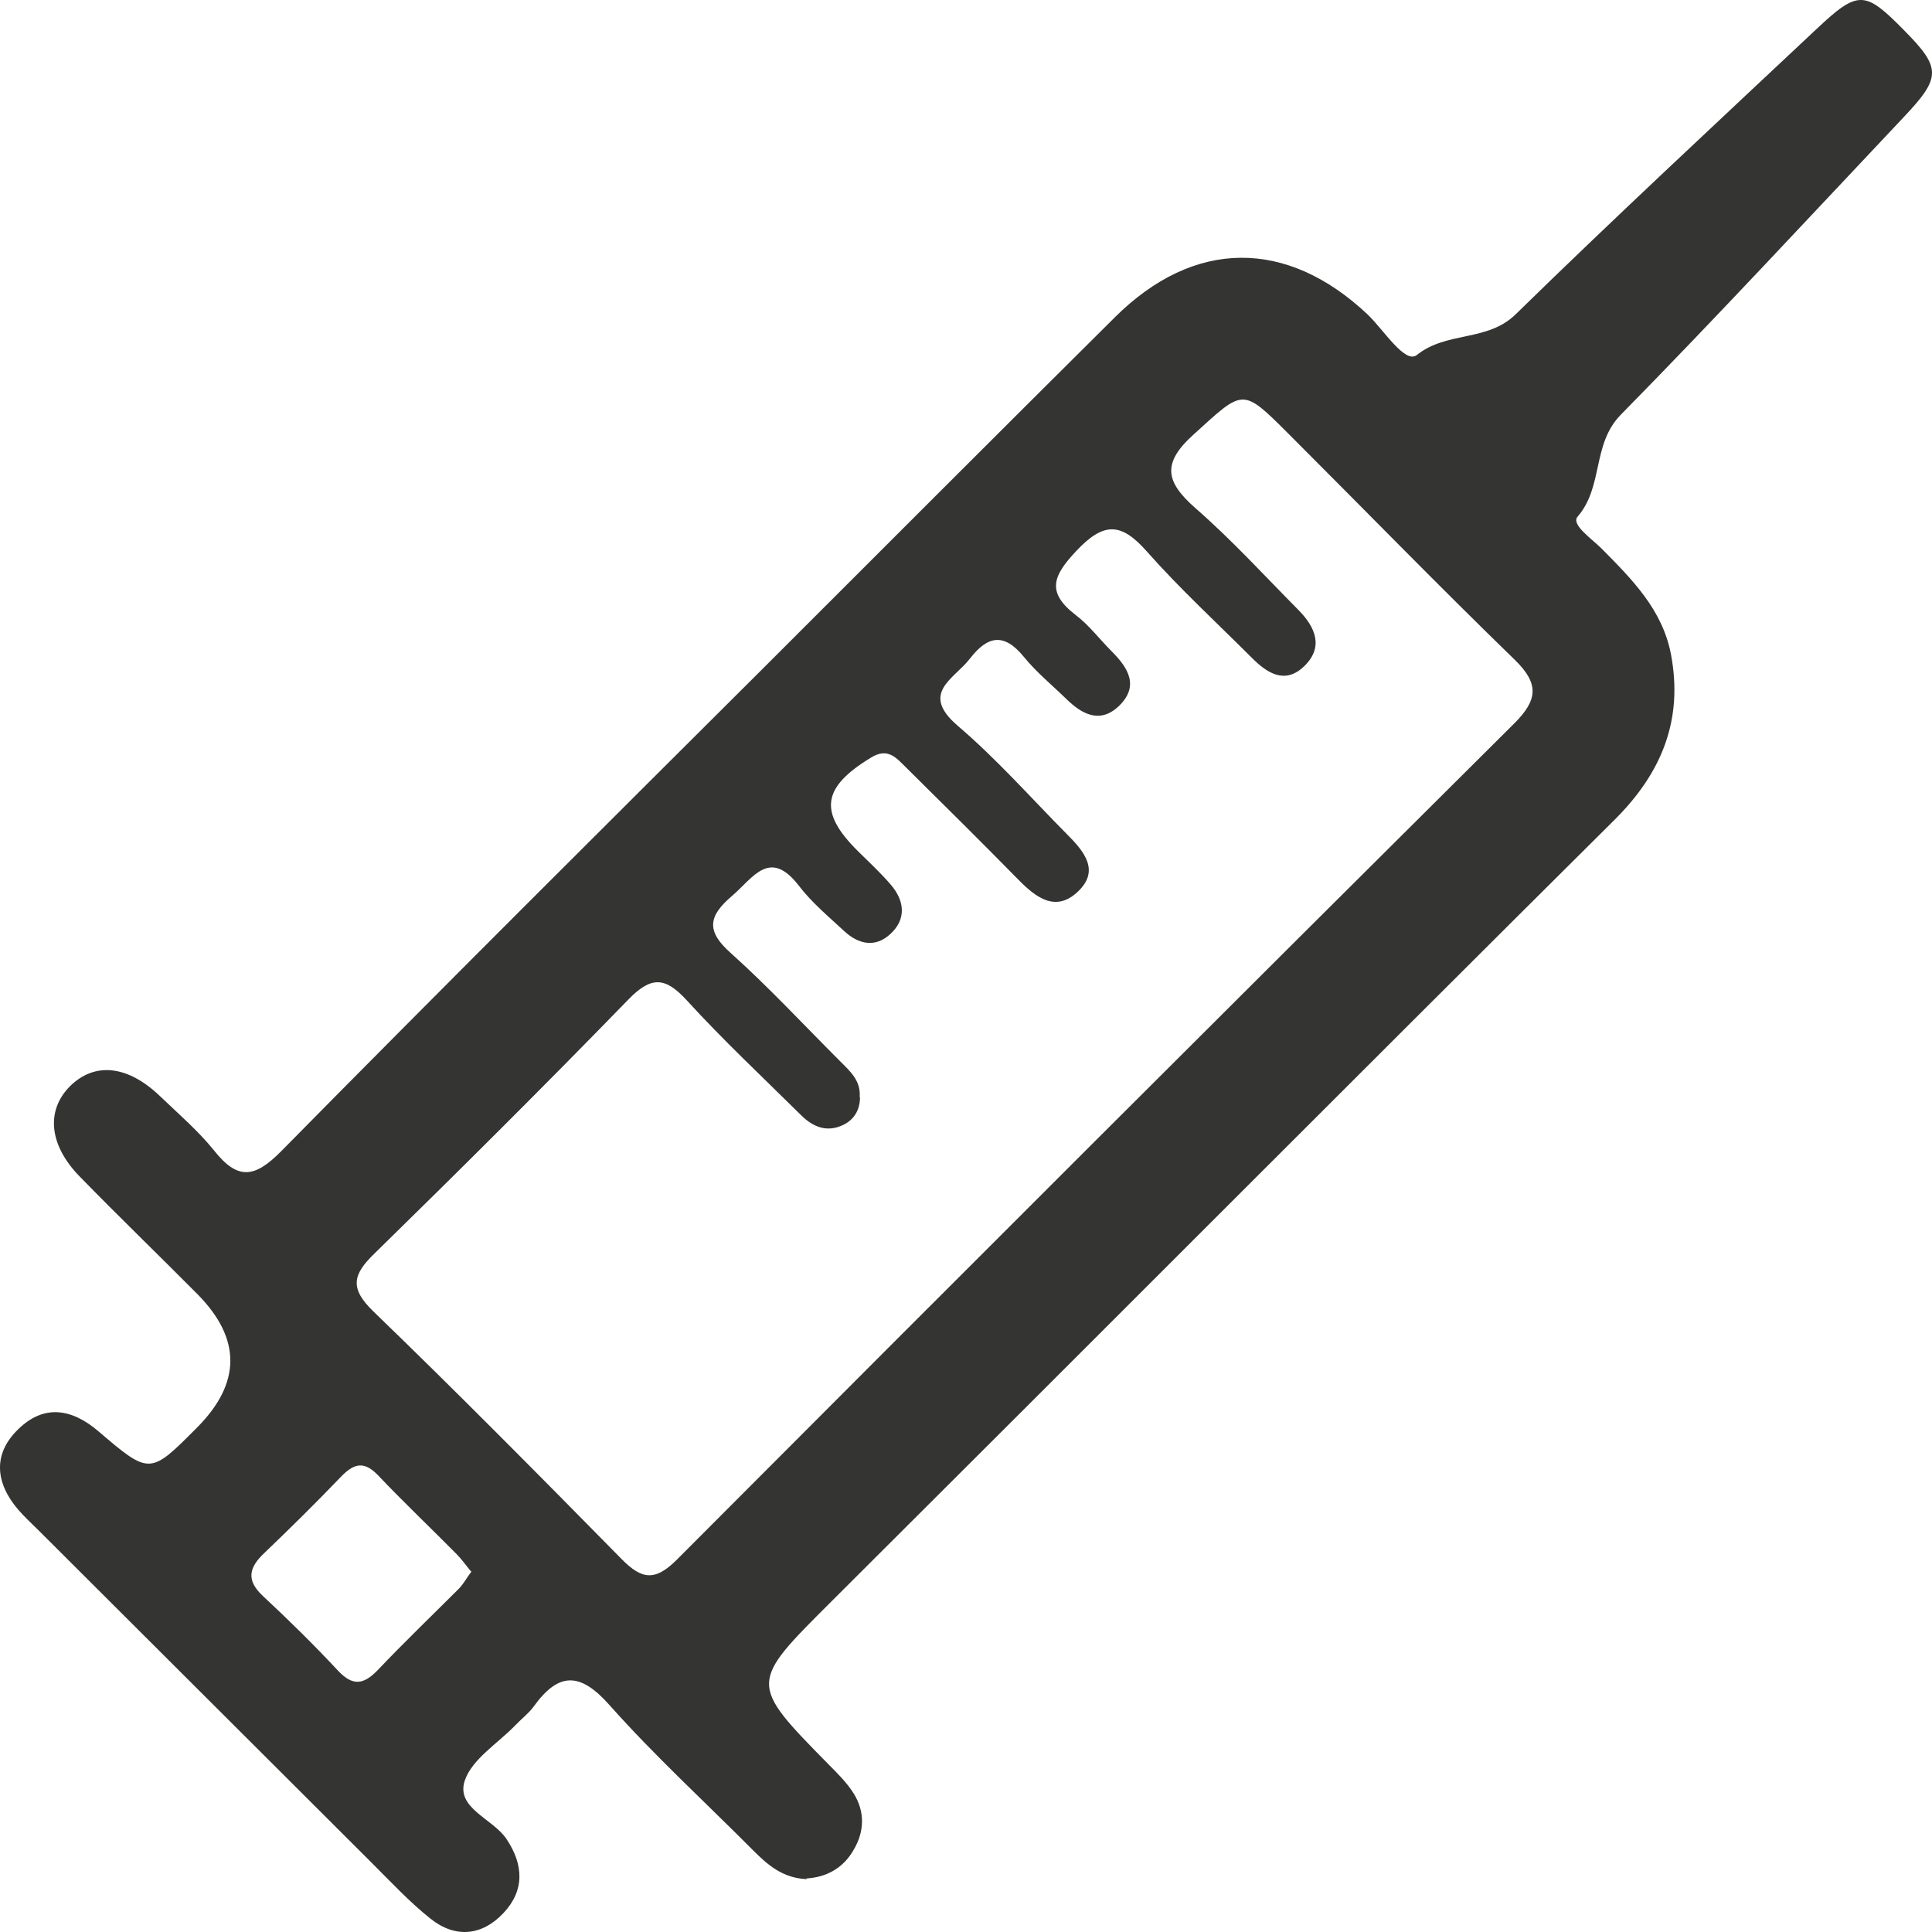 <svg xmlns="http://www.w3.org/2000/svg" fill="none" viewBox="0 0 110 110" height="110" width="110">
<path fill="#343433" d="M45.921 106.99C44.561 106.929 43.709 106.179 42.897 105.368C40.157 102.611 37.275 99.975 34.698 97.076C32.993 95.15 31.776 95.231 30.375 97.177C30.091 97.562 29.685 97.867 29.36 98.211C28.346 99.266 26.864 100.158 26.458 101.394C25.951 102.956 28.061 103.544 28.833 104.699C29.827 106.179 29.868 107.639 28.67 108.916C27.453 110.214 25.93 110.376 24.51 109.241C23.312 108.288 22.257 107.152 21.161 106.058C14.85 99.752 8.538 93.467 2.226 87.162C1.82 86.756 1.394 86.371 1.029 85.945C-0.25 84.445 -0.433 82.802 1.029 81.383C2.49 79.944 4.073 80.187 5.595 81.484C8.538 83.999 8.538 83.978 11.257 81.241C13.733 78.727 13.733 76.213 11.257 73.699C9.025 71.448 6.752 69.259 4.54 66.988C2.774 65.184 2.612 63.217 3.992 61.838C5.392 60.46 7.259 60.642 9.106 62.406C10.161 63.42 11.277 64.373 12.191 65.508C13.53 67.191 14.484 67.089 16.006 65.549C25.119 56.303 34.312 47.159 43.506 37.995C50.163 31.345 56.799 24.695 63.476 18.065C67.982 13.584 73.258 13.564 77.865 17.903C78.779 18.775 79.996 20.741 80.666 20.214C82.391 18.835 84.684 19.484 86.308 17.883C91.93 12.388 97.694 7.035 103.437 1.642C105.791 -0.568 106.177 -0.547 108.389 1.703C110.54 3.873 110.54 4.4 108.369 6.691C103.031 12.348 97.734 18.065 92.275 23.62C90.631 25.303 91.301 27.716 89.819 29.419C89.434 29.865 90.631 30.676 91.199 31.244C92.924 32.987 94.649 34.711 95.136 37.245C95.847 40.996 94.609 44.017 91.909 46.693C77.013 61.494 62.198 76.375 47.321 91.196C42.654 95.859 42.613 95.819 47.179 100.462C47.687 100.969 48.214 101.496 48.6 102.104C49.249 103.138 49.229 104.273 48.6 105.328C47.991 106.402 46.997 106.889 45.921 106.95V106.99ZM48.965 62.467C48.965 63.176 48.641 63.744 48.011 64.048C47.078 64.494 46.286 64.17 45.596 63.48C43.404 61.311 41.152 59.203 39.082 56.932C37.864 55.614 37.072 55.573 35.774 56.911C31.025 61.798 26.194 66.603 21.324 71.367C20.065 72.584 19.903 73.354 21.263 74.672C26.052 79.295 30.72 84.019 35.388 88.763C36.545 89.939 37.296 90.04 38.534 88.804C54.404 72.888 70.295 57.013 86.227 41.178C87.546 39.86 87.648 38.928 86.247 37.569C81.884 33.332 77.642 28.973 73.34 24.675C70.701 22.039 70.803 22.16 67.962 24.735C66.135 26.378 66.358 27.432 68.063 28.932C70.133 30.737 72 32.785 73.948 34.751C74.882 35.704 75.389 36.839 74.253 37.934C73.157 38.989 72.142 38.319 71.29 37.468C69.281 35.461 67.19 33.535 65.303 31.406C63.842 29.743 62.847 29.703 61.284 31.365C59.945 32.785 59.559 33.717 61.244 35.015C62.015 35.603 62.604 36.393 63.294 37.083C64.248 38.036 64.877 39.07 63.7 40.205C62.624 41.219 61.609 40.671 60.716 39.8C59.904 39.009 59.011 38.279 58.301 37.407C57.164 36.008 56.231 36.191 55.216 37.508C54.323 38.664 52.355 39.455 54.526 41.32C56.738 43.206 58.687 45.416 60.736 47.484C61.711 48.457 62.664 49.572 61.345 50.788C60.107 51.944 58.991 51.113 57.997 50.099C55.886 47.95 53.755 45.841 51.624 43.733C51.056 43.185 50.569 42.516 49.574 43.145C46.814 44.828 46.591 46.227 48.844 48.457C49.473 49.085 50.142 49.694 50.711 50.363C51.502 51.275 51.624 52.329 50.69 53.181C49.838 53.972 48.884 53.769 48.072 53.019C47.179 52.188 46.225 51.397 45.495 50.444C43.831 48.274 42.897 49.957 41.7 50.991C40.36 52.127 40.157 52.978 41.598 54.255C43.77 56.202 45.759 58.351 47.829 60.419C48.397 60.987 49.026 61.534 48.945 62.467H48.965ZM26.803 89.453C26.499 89.088 26.276 88.763 25.991 88.479C24.51 86.979 22.988 85.54 21.526 83.999C20.654 83.086 20.065 83.39 19.335 84.161C17.934 85.621 16.493 87.04 15.032 88.439C14.159 89.27 14.017 89.98 14.971 90.872C16.453 92.251 17.894 93.67 19.274 95.15C20.086 96.001 20.694 95.92 21.486 95.109C22.988 93.528 24.571 92.007 26.113 90.466C26.397 90.182 26.58 89.817 26.844 89.473L26.803 89.453Z"></path>
</svg>

